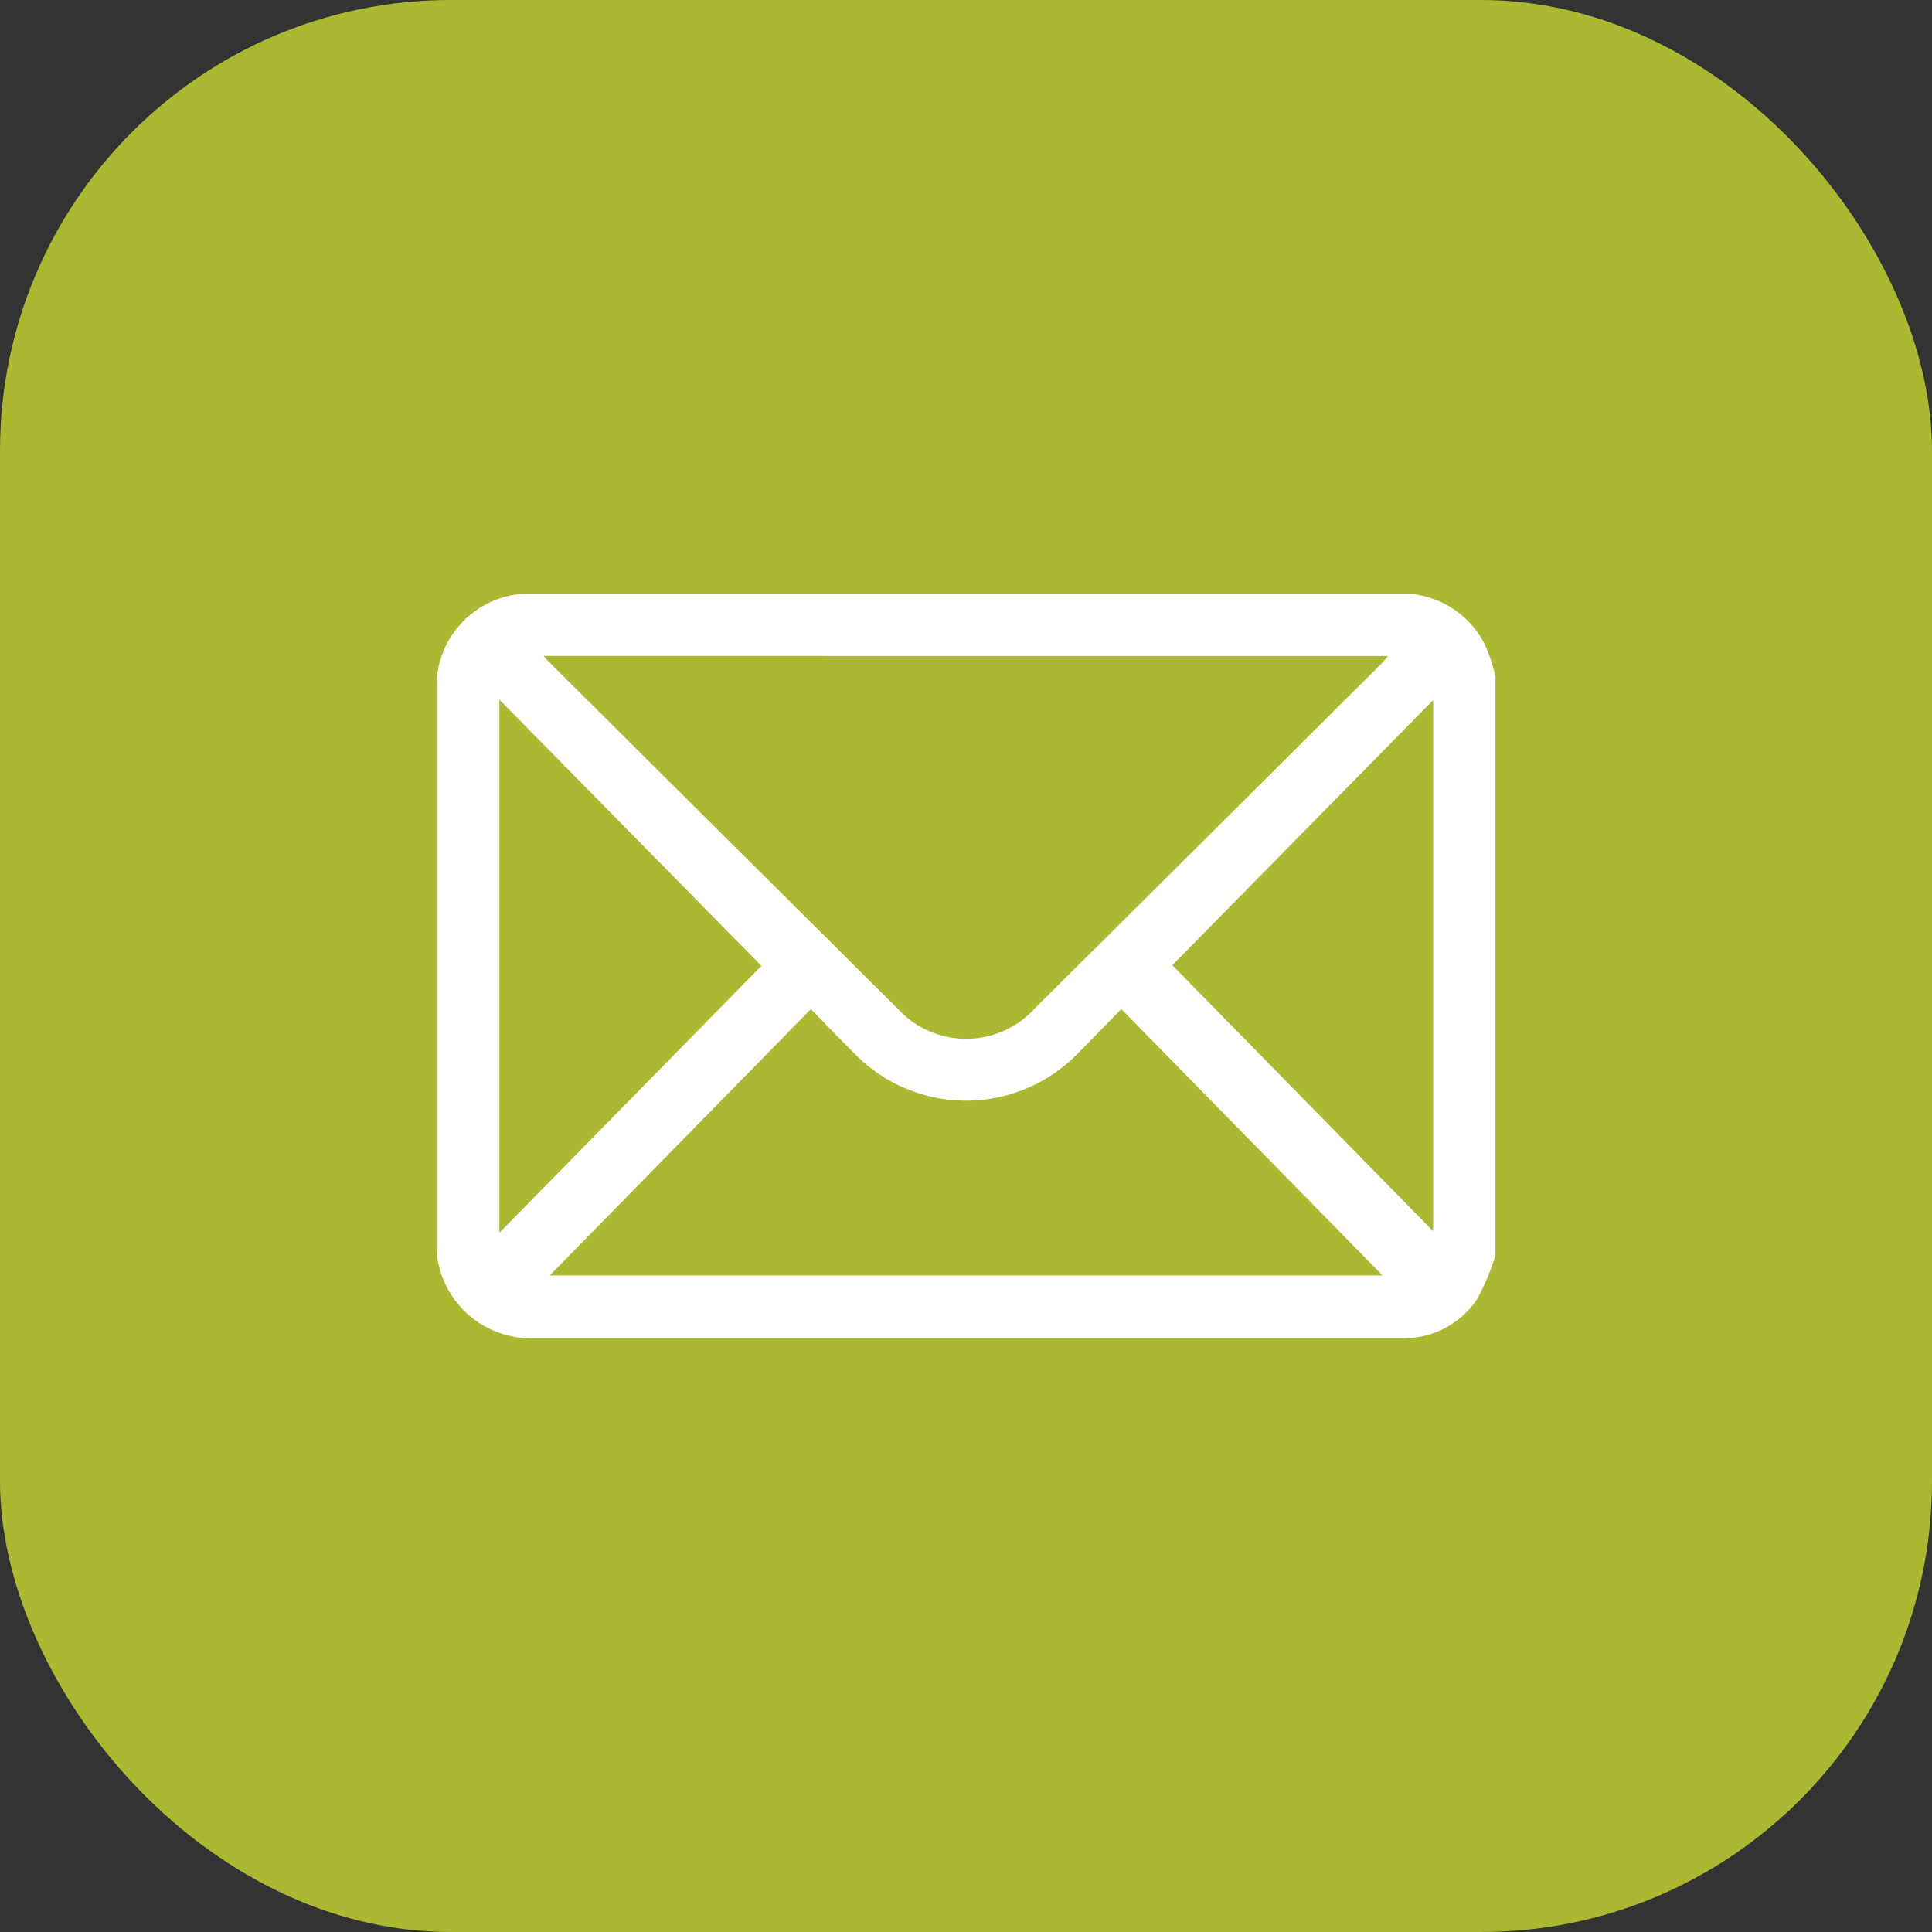 <?xml version="1.0"?>
<svg xmlns="http://www.w3.org/2000/svg" xmlns:xlink="http://www.w3.org/1999/xlink" width="50" height="50" viewBox="0 0 60 60">
  <rect x="0" y="0" width="60" height="60" fill="#333333" stroke="none"/>
  <defs>
    <clipPath id="clip-path">
      <rect id="Rechteck_130" data-name="Rechteck 130" width="32.888" height="23.125" fill="#fff"/>
    </clipPath>
  </defs>
  <g id="Gruppe_20284" data-name="Gruppe 20284" transform="translate(-900 -9535)">
    <rect id="Rechteck_127" data-name="Rechteck 127" width="60" height="60" rx="14" transform="translate(900 9535)" fill="#acb831"/>
    <g id="Gruppe_20244" data-name="Gruppe 20244" transform="translate(913.556 9553.438)">
      <g id="Gruppe_20243" data-name="Gruppe 20243" clip-path="url(#clip-path)">
        <path id="Pfad_20003" data-name="Pfad 20003" d="M32.888,20.555a7.751,7.751,0,0,1-.578,1.368,2.746,2.746,0,0,1-2.3,1.2c-.064,0-.128,0-.193,0q-13.372,0-26.743,0A2.95,2.95,0,0,1,.592,21.964,2.87,2.87,0,0,1,0,20.168q0-8.6,0-17.208A2.888,2.888,0,0,1,3.044,0Q8.582,0,14.12,0h15.7a2.868,2.868,0,0,1,2.776,1.661,6.225,6.225,0,0,1,.294.908ZM3.326,1.935c.081.091.12.138.163.181q5.417,5.39,10.838,10.777a2.879,2.879,0,0,0,4.26-.021q5.39-5.349,10.768-10.71c.061-.061.113-.132.194-.227Zm.191,19.237H29.379L21.267,12.9c-.467.478-.9.922-1.333,1.36a4.838,4.838,0,0,1-6.975,0c-.437-.437-.866-.882-1.333-1.358L3.517,21.172M1.952,3.29V19.849l8.138-8.291L1.952,3.29m29,.015-8.1,8.233,8.1,8.261Z" transform="translate(0 -0.001)" fill="#fff"/>
      </g>
    </g>
  </g>
</svg>
